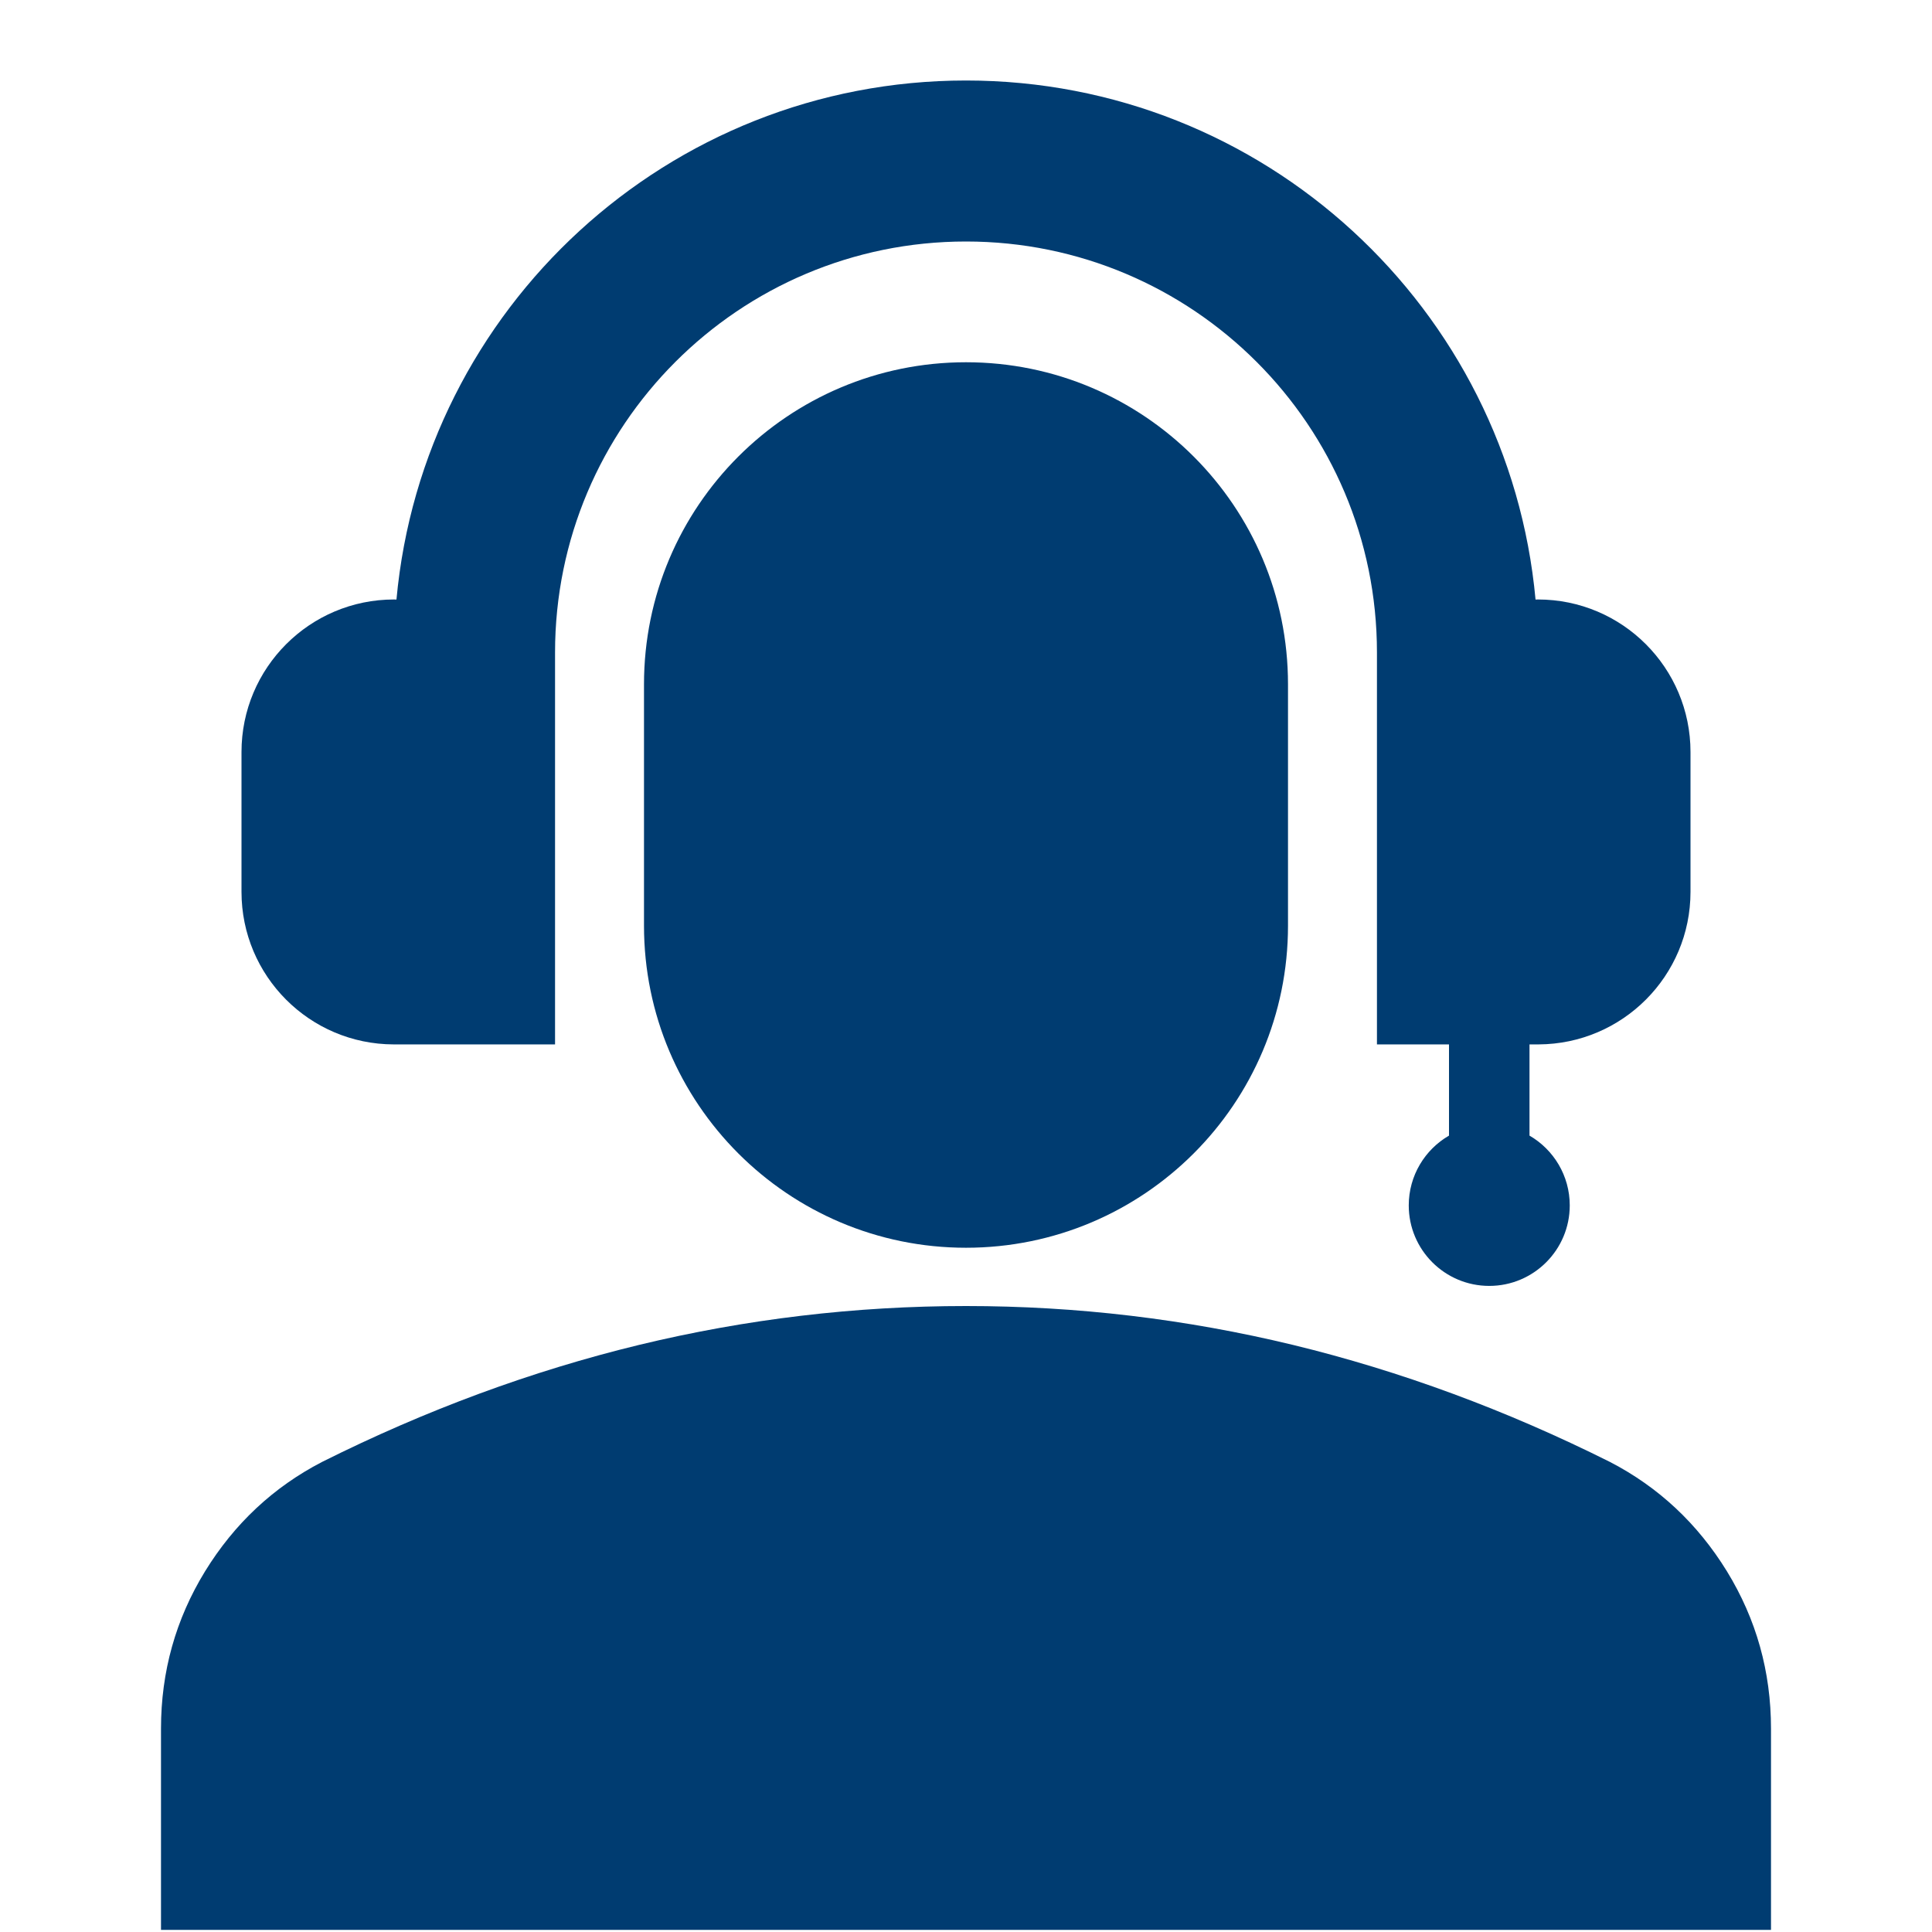 <svg width="24" height="24" viewBox="0 0 24 24" fill="none" xmlns="http://www.w3.org/2000/svg">
<path d="M17.105 8.105V12.974H18V14.107C17.701 14.28 17.5 14.604 17.5 14.974C17.5 15.526 17.948 15.974 18.5 15.974C19.052 15.974 19.5 15.526 19.5 14.974C19.5 14.604 19.299 14.28 19 14.107V12.974H19.111C20.155 12.97 21 12.123 21 11.079V9.342C21 8.296 20.152 7.447 19.105 7.447L19.075 7.448C18.743 3.832 15.702 1 12 1C8.298 1 5.257 3.832 4.925 7.448L4.895 7.447C3.848 7.447 3 8.296 3 9.342V11.079C3 12.124 3.846 12.972 4.891 12.974H6.895V8.105C6.895 5.286 9.18 3 12 3C14.82 3 17.105 5.286 17.105 8.105Z" fill="#003C71"/>
<path d="M2 21.474V23.974H22V21.474C22 20.765 21.817 20.114 21.453 19.52C21.088 18.927 20.604 18.474 20 18.161C18.708 17.515 17.396 17.031 16.062 16.707C14.729 16.385 13.375 16.224 12 16.224C10.625 16.224 9.271 16.385 7.938 16.707C6.604 17.031 5.292 17.515 4 18.161C3.396 18.474 2.912 18.927 2.547 19.52C2.183 20.114 2 20.765 2 21.474Z" fill="#003C71"/>
<path d="M12 4.5C9.791 4.5 8 6.291 8 8.5V11.5C8 13.709 9.791 15.5 12 15.5C14.209 15.5 16 13.709 16 11.5V8.5C16 6.291 14.209 4.5 12 4.5Z" fill="#003C71"/>
</svg>
